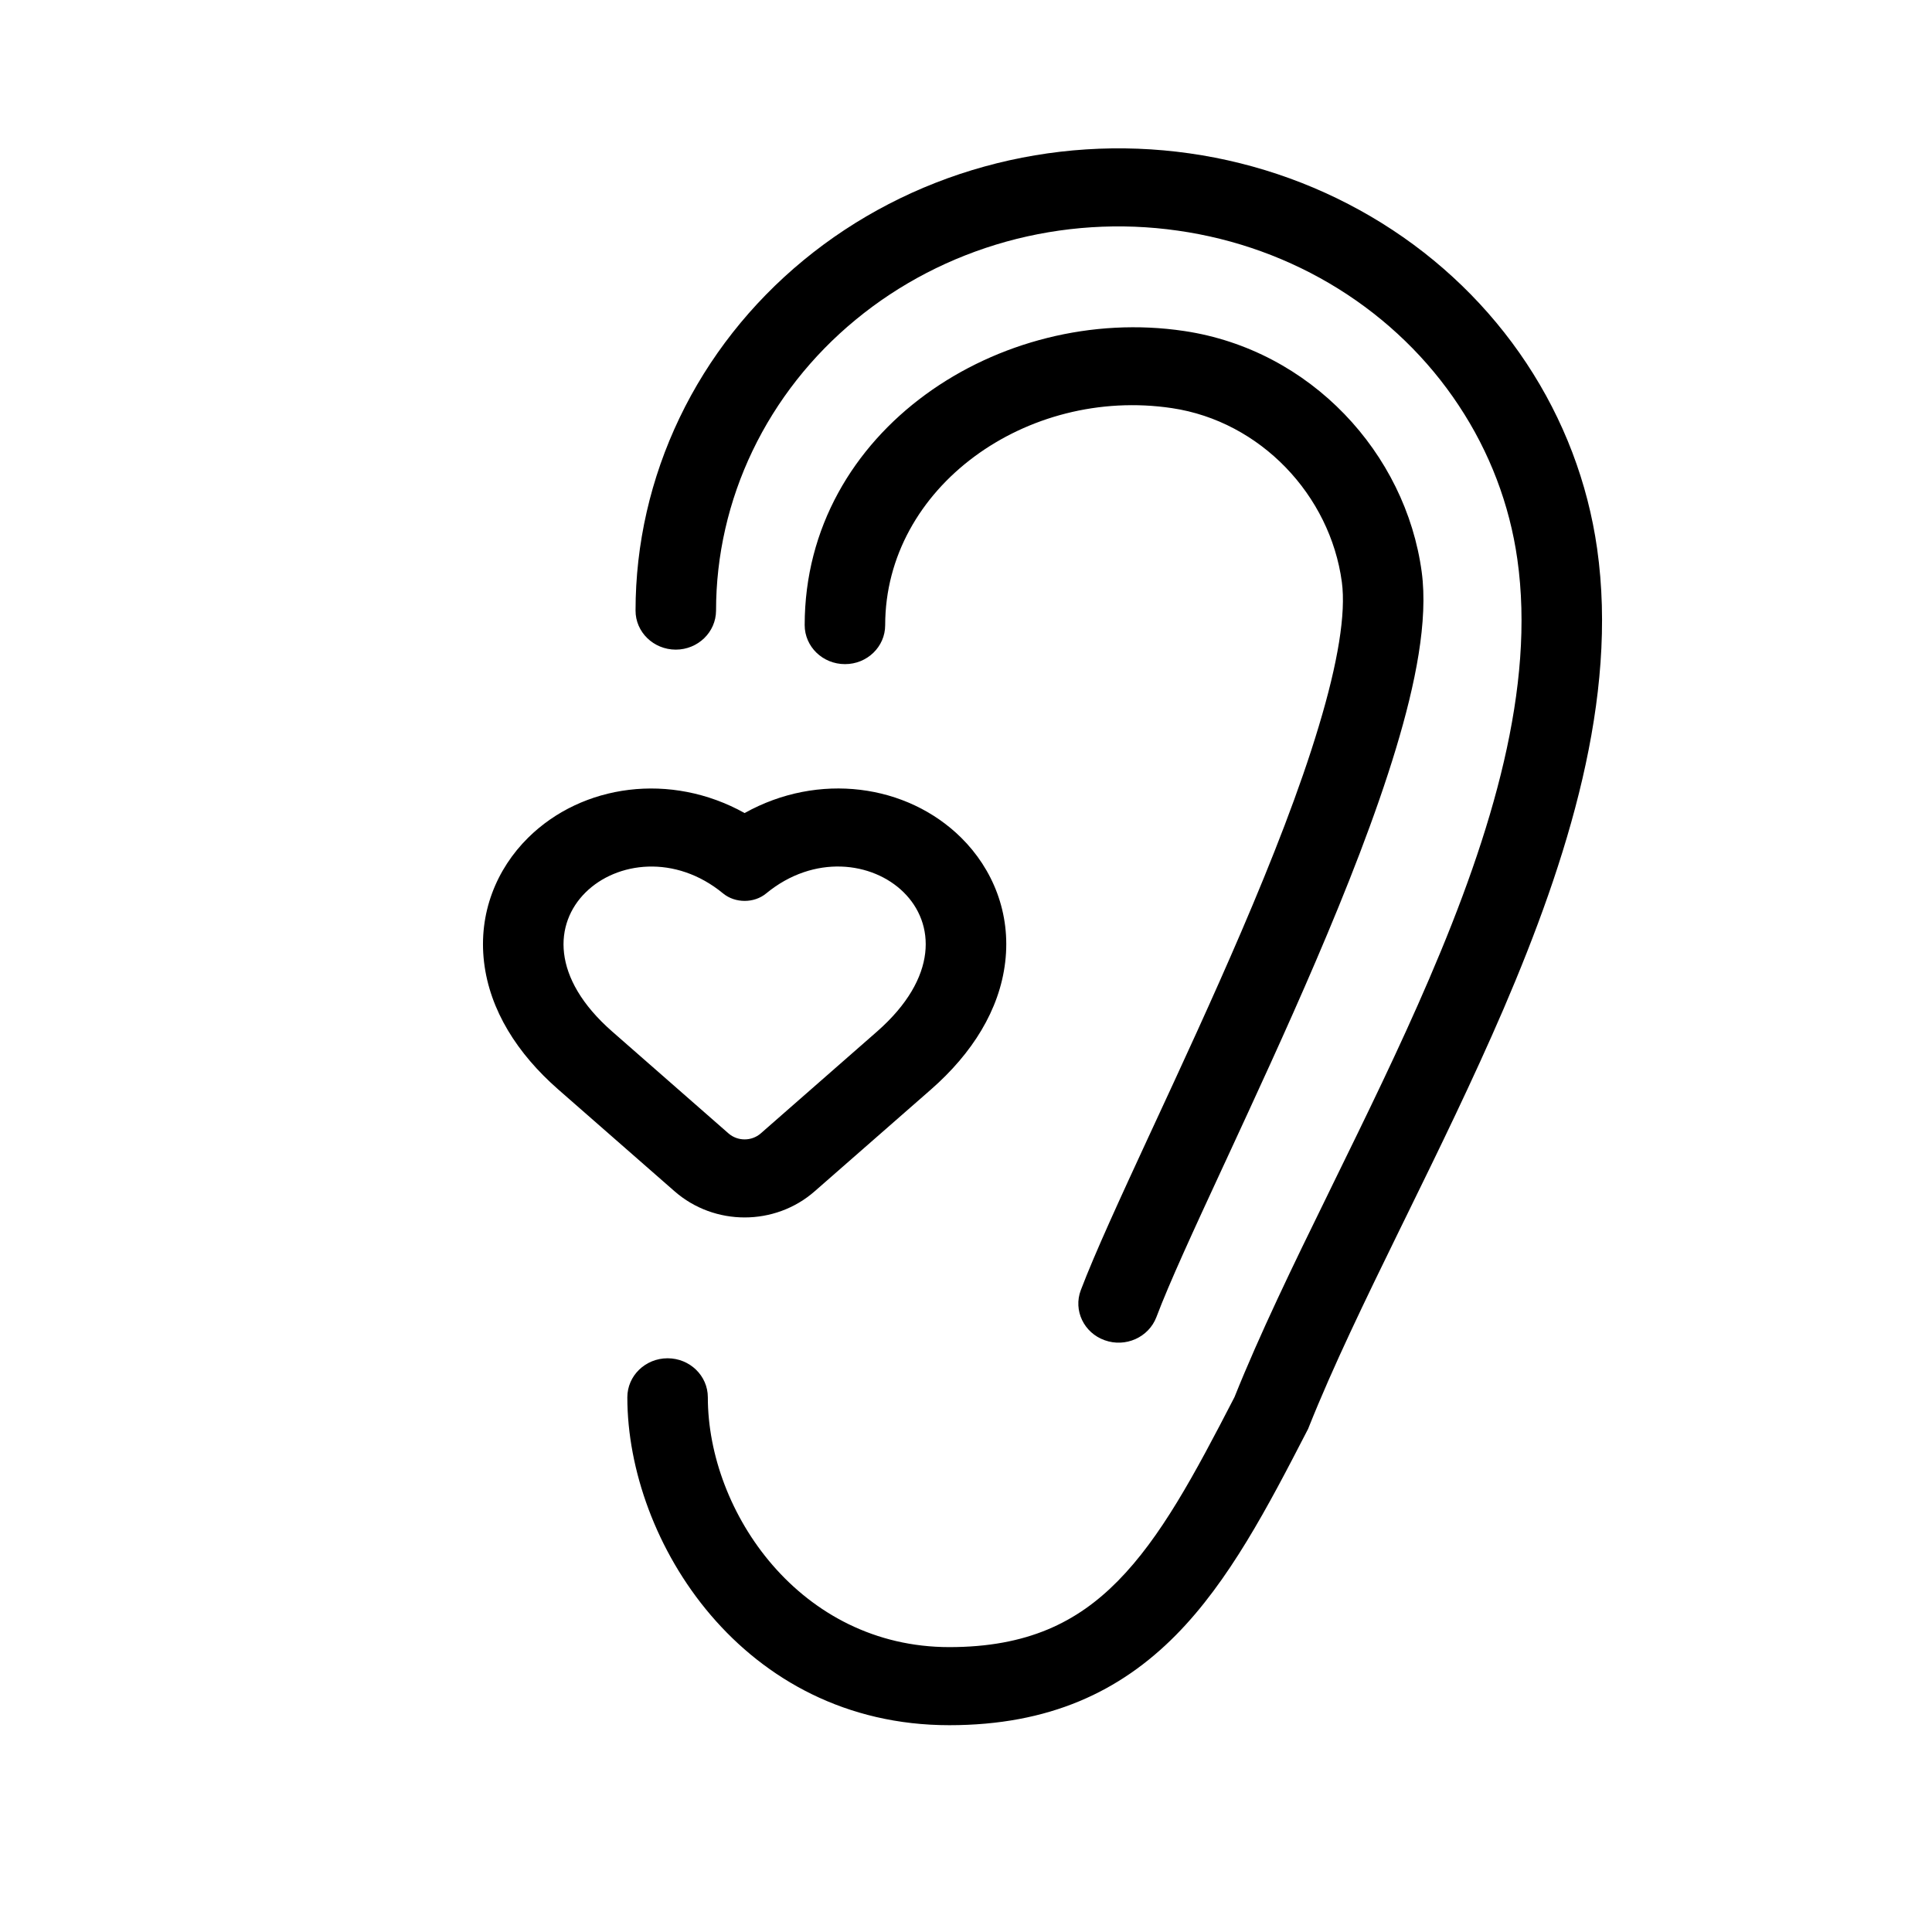 <svg width="24" height="24" viewBox="0 0 24 24" fill="none" xmlns="http://www.w3.org/2000/svg">
<path fill-rule="evenodd" clip-rule="evenodd" d="M12.228 2.069C13.055 1.84 13.924 1.784 14.776 1.905C15.628 2.026 16.443 2.322 17.166 2.772C17.888 3.221 18.501 3.815 18.963 4.513C19.425 5.211 19.724 5.996 19.84 6.815C20.104 8.675 19.477 10.672 18.677 12.535C18.297 13.417 17.871 14.288 17.466 15.115L17.389 15.272C16.959 16.151 16.56 16.973 16.259 17.727L16.251 17.748L16.24 17.769C15.748 18.723 15.268 19.643 14.607 20.312C13.915 21.012 13.035 21.431 11.793 21.431C9.227 21.431 7.793 19.147 7.793 17.358C7.793 17.09 8.017 16.873 8.293 16.873C8.569 16.873 8.793 17.09 8.793 17.358C8.793 18.783 9.941 20.461 11.793 20.461C12.76 20.461 13.38 20.153 13.885 19.641C14.418 19.101 14.832 18.331 15.335 17.356C15.651 16.568 16.062 15.721 16.486 14.856L16.56 14.704L16.56 14.704L16.56 14.704C16.967 13.873 17.384 13.022 17.753 12.162C18.543 10.325 19.074 8.534 18.849 6.947C18.753 6.268 18.505 5.616 18.121 5.037C17.738 4.457 17.227 3.962 16.625 3.587C16.023 3.212 15.343 2.966 14.631 2.865C13.919 2.763 13.193 2.81 12.502 3.001C11.811 3.193 11.172 3.524 10.628 3.973C10.084 4.421 9.648 4.976 9.349 5.599C9.05 6.222 8.895 6.9 8.895 7.585C8.894 7.853 8.67 8.07 8.394 8.07C8.118 8.069 7.894 7.852 7.895 7.584C7.895 6.758 8.082 5.941 8.442 5.19C8.802 4.439 9.327 3.772 9.98 3.234C10.634 2.695 11.4 2.298 12.228 2.069ZM9.996 7.765C9.997 5.341 12.427 3.77 14.711 4.112C16.283 4.347 17.462 5.631 17.661 7.105C17.742 7.707 17.585 8.492 17.341 9.299C17.092 10.124 16.73 11.043 16.344 11.943C15.977 12.8 15.582 13.651 15.237 14.398L15.184 14.512C14.822 15.294 14.525 15.938 14.365 16.362C14.269 16.613 13.982 16.742 13.723 16.649C13.464 16.557 13.331 16.278 13.426 16.027C13.602 15.564 13.916 14.883 14.271 14.115L14.323 14.003C14.67 13.254 15.059 12.415 15.421 11.571C15.802 10.683 16.148 9.802 16.381 9.026C16.621 8.233 16.721 7.617 16.669 7.231C16.524 6.15 15.657 5.234 14.559 5.07C12.756 4.8 10.997 6.051 10.996 7.766C10.996 8.034 10.772 8.251 10.496 8.25C10.22 8.25 9.996 8.033 9.996 7.765ZM11.566 13.533L11.566 13.533C12.076 13.086 12.417 12.547 12.487 11.951C12.559 11.343 12.332 10.794 11.94 10.406C11.266 9.74 10.168 9.588 9.25 10.1C8.331 9.588 7.233 9.741 6.56 10.407C6.168 10.795 5.941 11.344 6.013 11.952C6.084 12.549 6.425 13.087 6.934 13.533L8.379 14.798C8.874 15.232 9.627 15.232 10.121 14.798L11.566 13.533ZM9.049 14.079C9.163 14.179 9.337 14.179 9.451 14.079L10.895 12.814C12.427 11.469 10.705 10.12 9.517 11.099C9.368 11.222 9.133 11.222 8.983 11.099C7.795 10.12 6.073 11.472 7.605 12.814L9.049 14.079Z" fill="black"/>
</svg>
